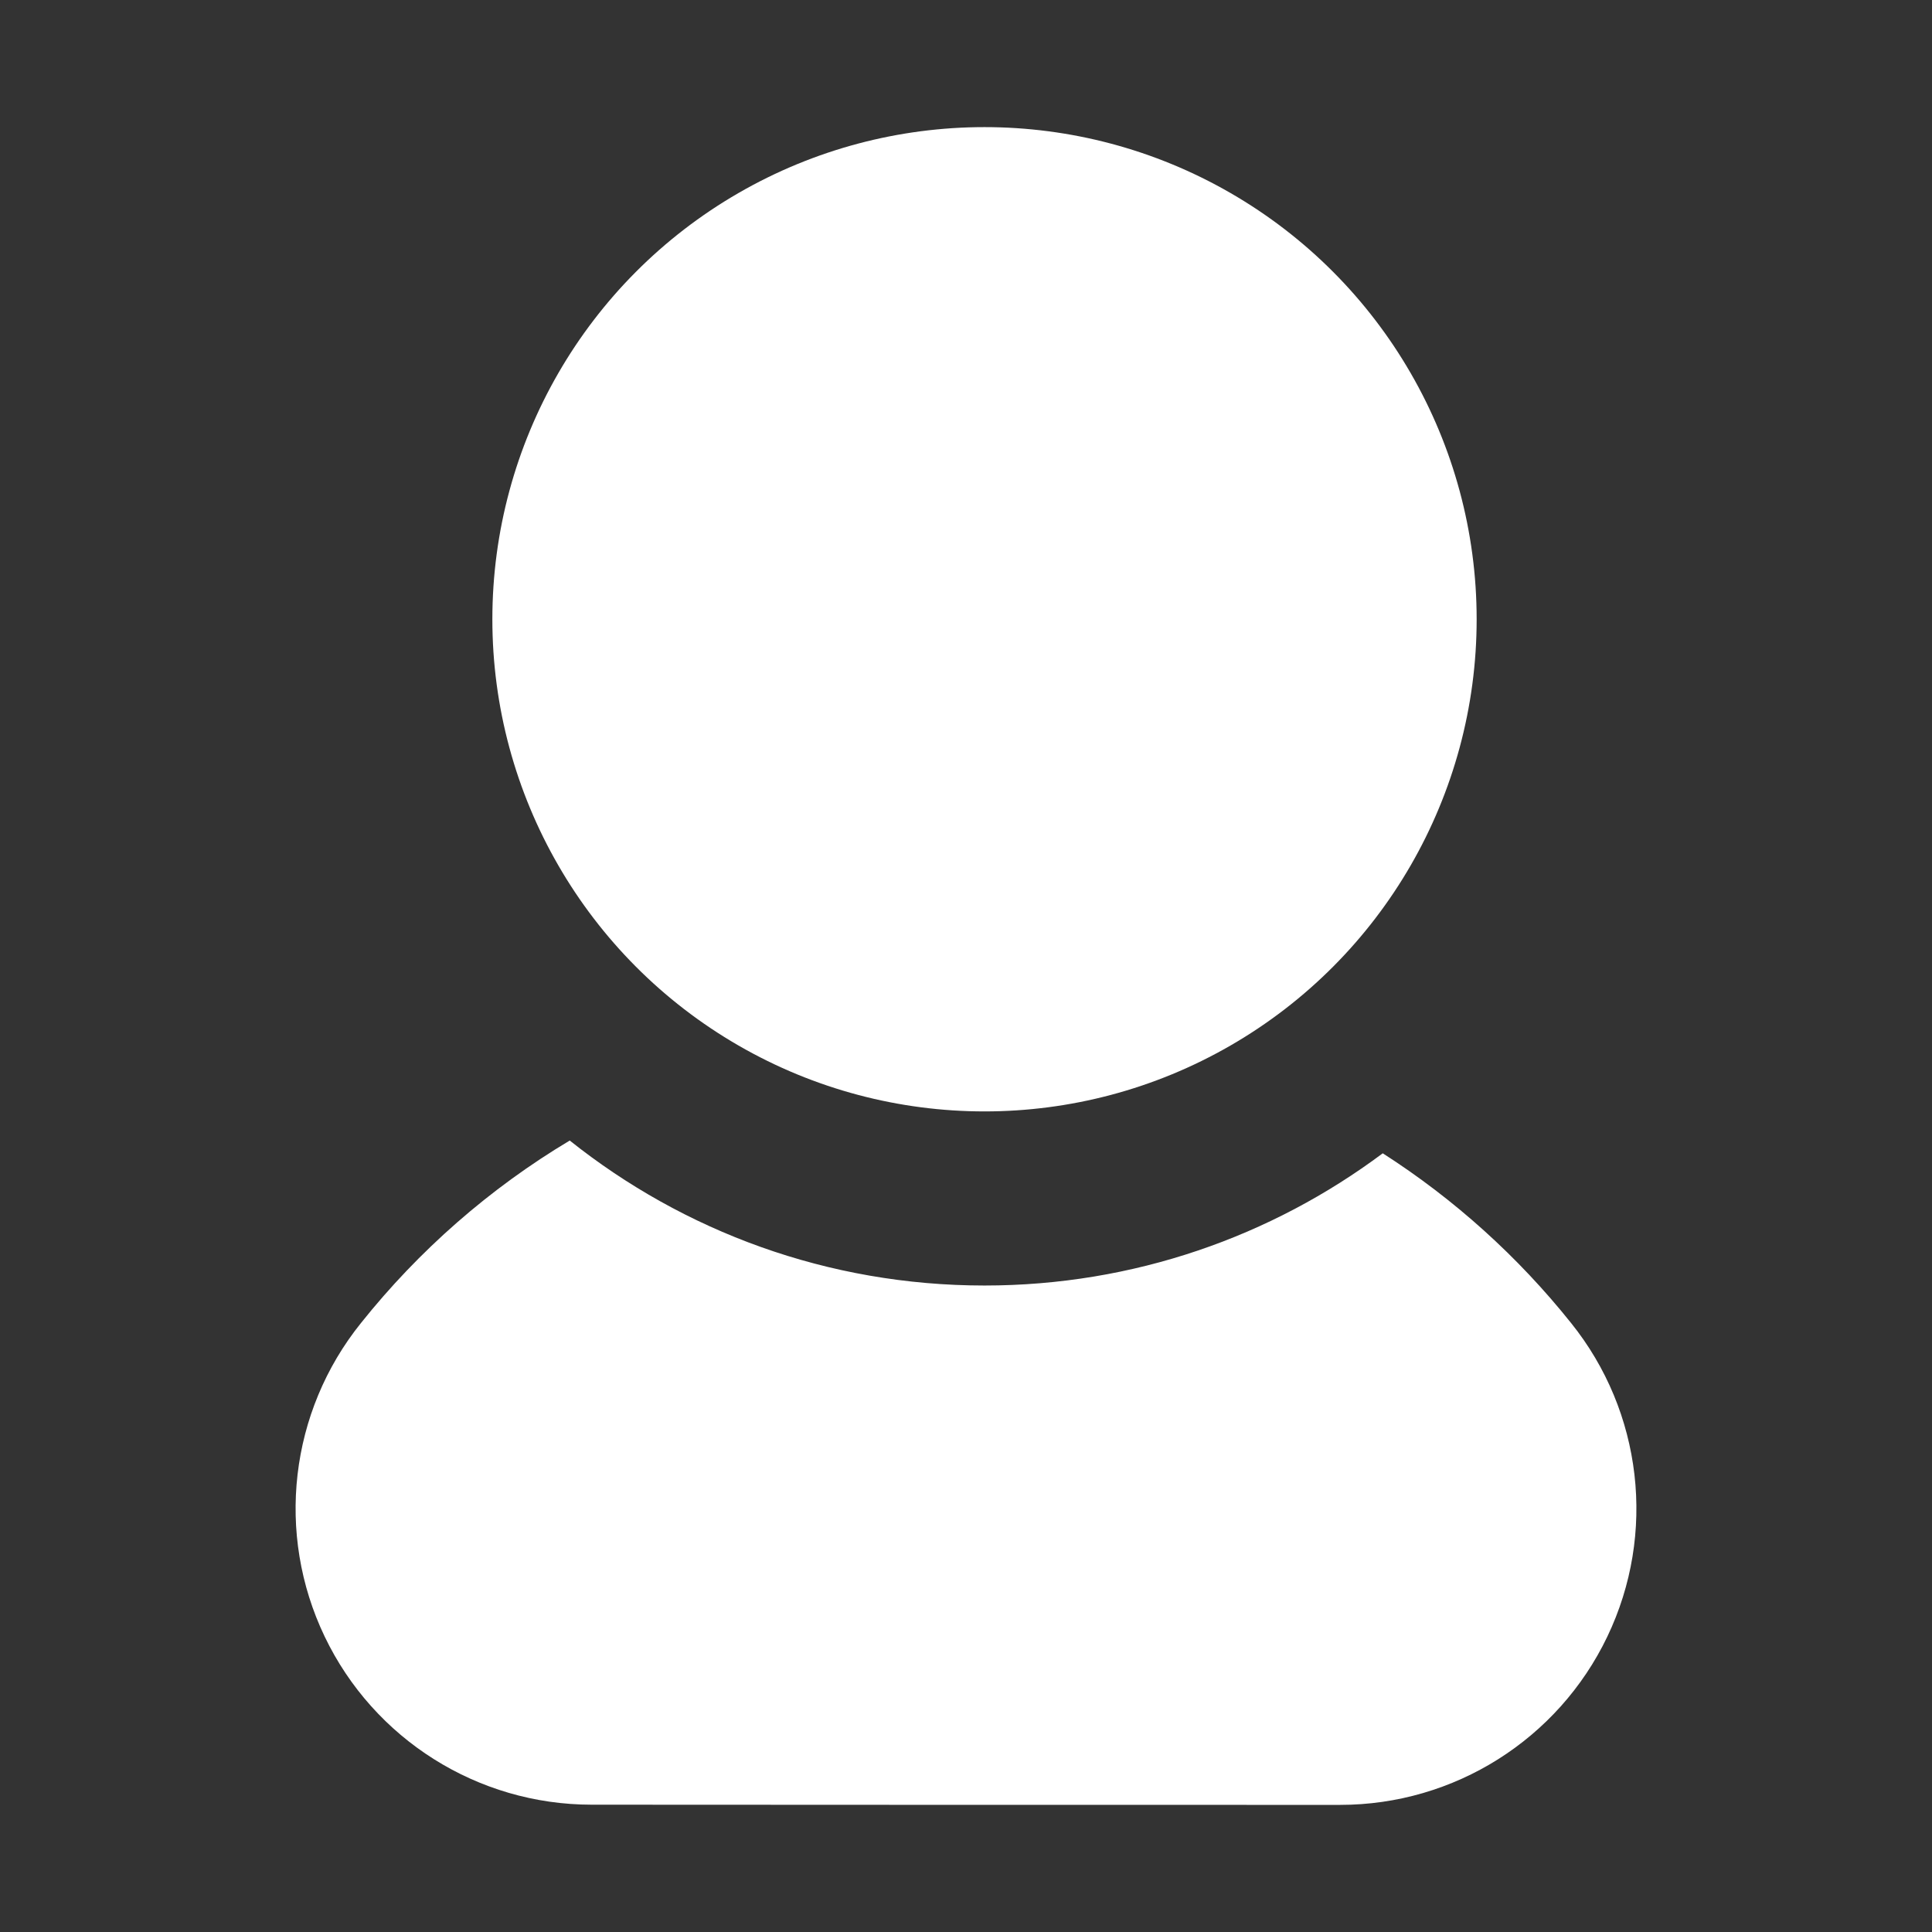 <?xml version="1.0" encoding="UTF-8" standalone="no"?><!DOCTYPE svg PUBLIC "-//W3C//DTD SVG 1.1//EN" "http://www.w3.org/Graphics/SVG/1.1/DTD/svg11.dtd"><svg width="100%" height="100%" viewBox="0 0 256 256" version="1.1" xmlns="http://www.w3.org/2000/svg" xmlns:xlink="http://www.w3.org/1999/xlink" xml:space="preserve" xmlns:serif="http://www.serif.com/" style="fill-rule:evenodd;clip-rule:evenodd;stroke-linejoin:round;stroke-miterlimit:2;"><rect x="0" y="0" width="256" height="256" fill="#333333" stroke="none"/><g id="User"><path d="M75.493,151.127c15.083,12.022 34.189,19.211 54.959,19.211c19.777,-0 38.044,-6.518 52.77,-17.521c9.496,6.087 17.926,13.694 24.944,22.477c9.469,11.774 11.341,27.937 4.814,41.564c-6.528,13.627 -20.297,22.298 -35.406,22.298c-30.487,-0 -68.686,-0 -99.172,-0.025c-15.101,0 -28.86,-8.665 -35.384,-22.284c-6.524,-13.618 -4.653,-29.771 4.811,-41.538c7.677,-9.624 17.051,-17.837 27.664,-24.182Z" style="fill:#fff;"/><circle cx="130.452" cy="82.056" r="65.212" style="fill:#fff;"/></g></svg>